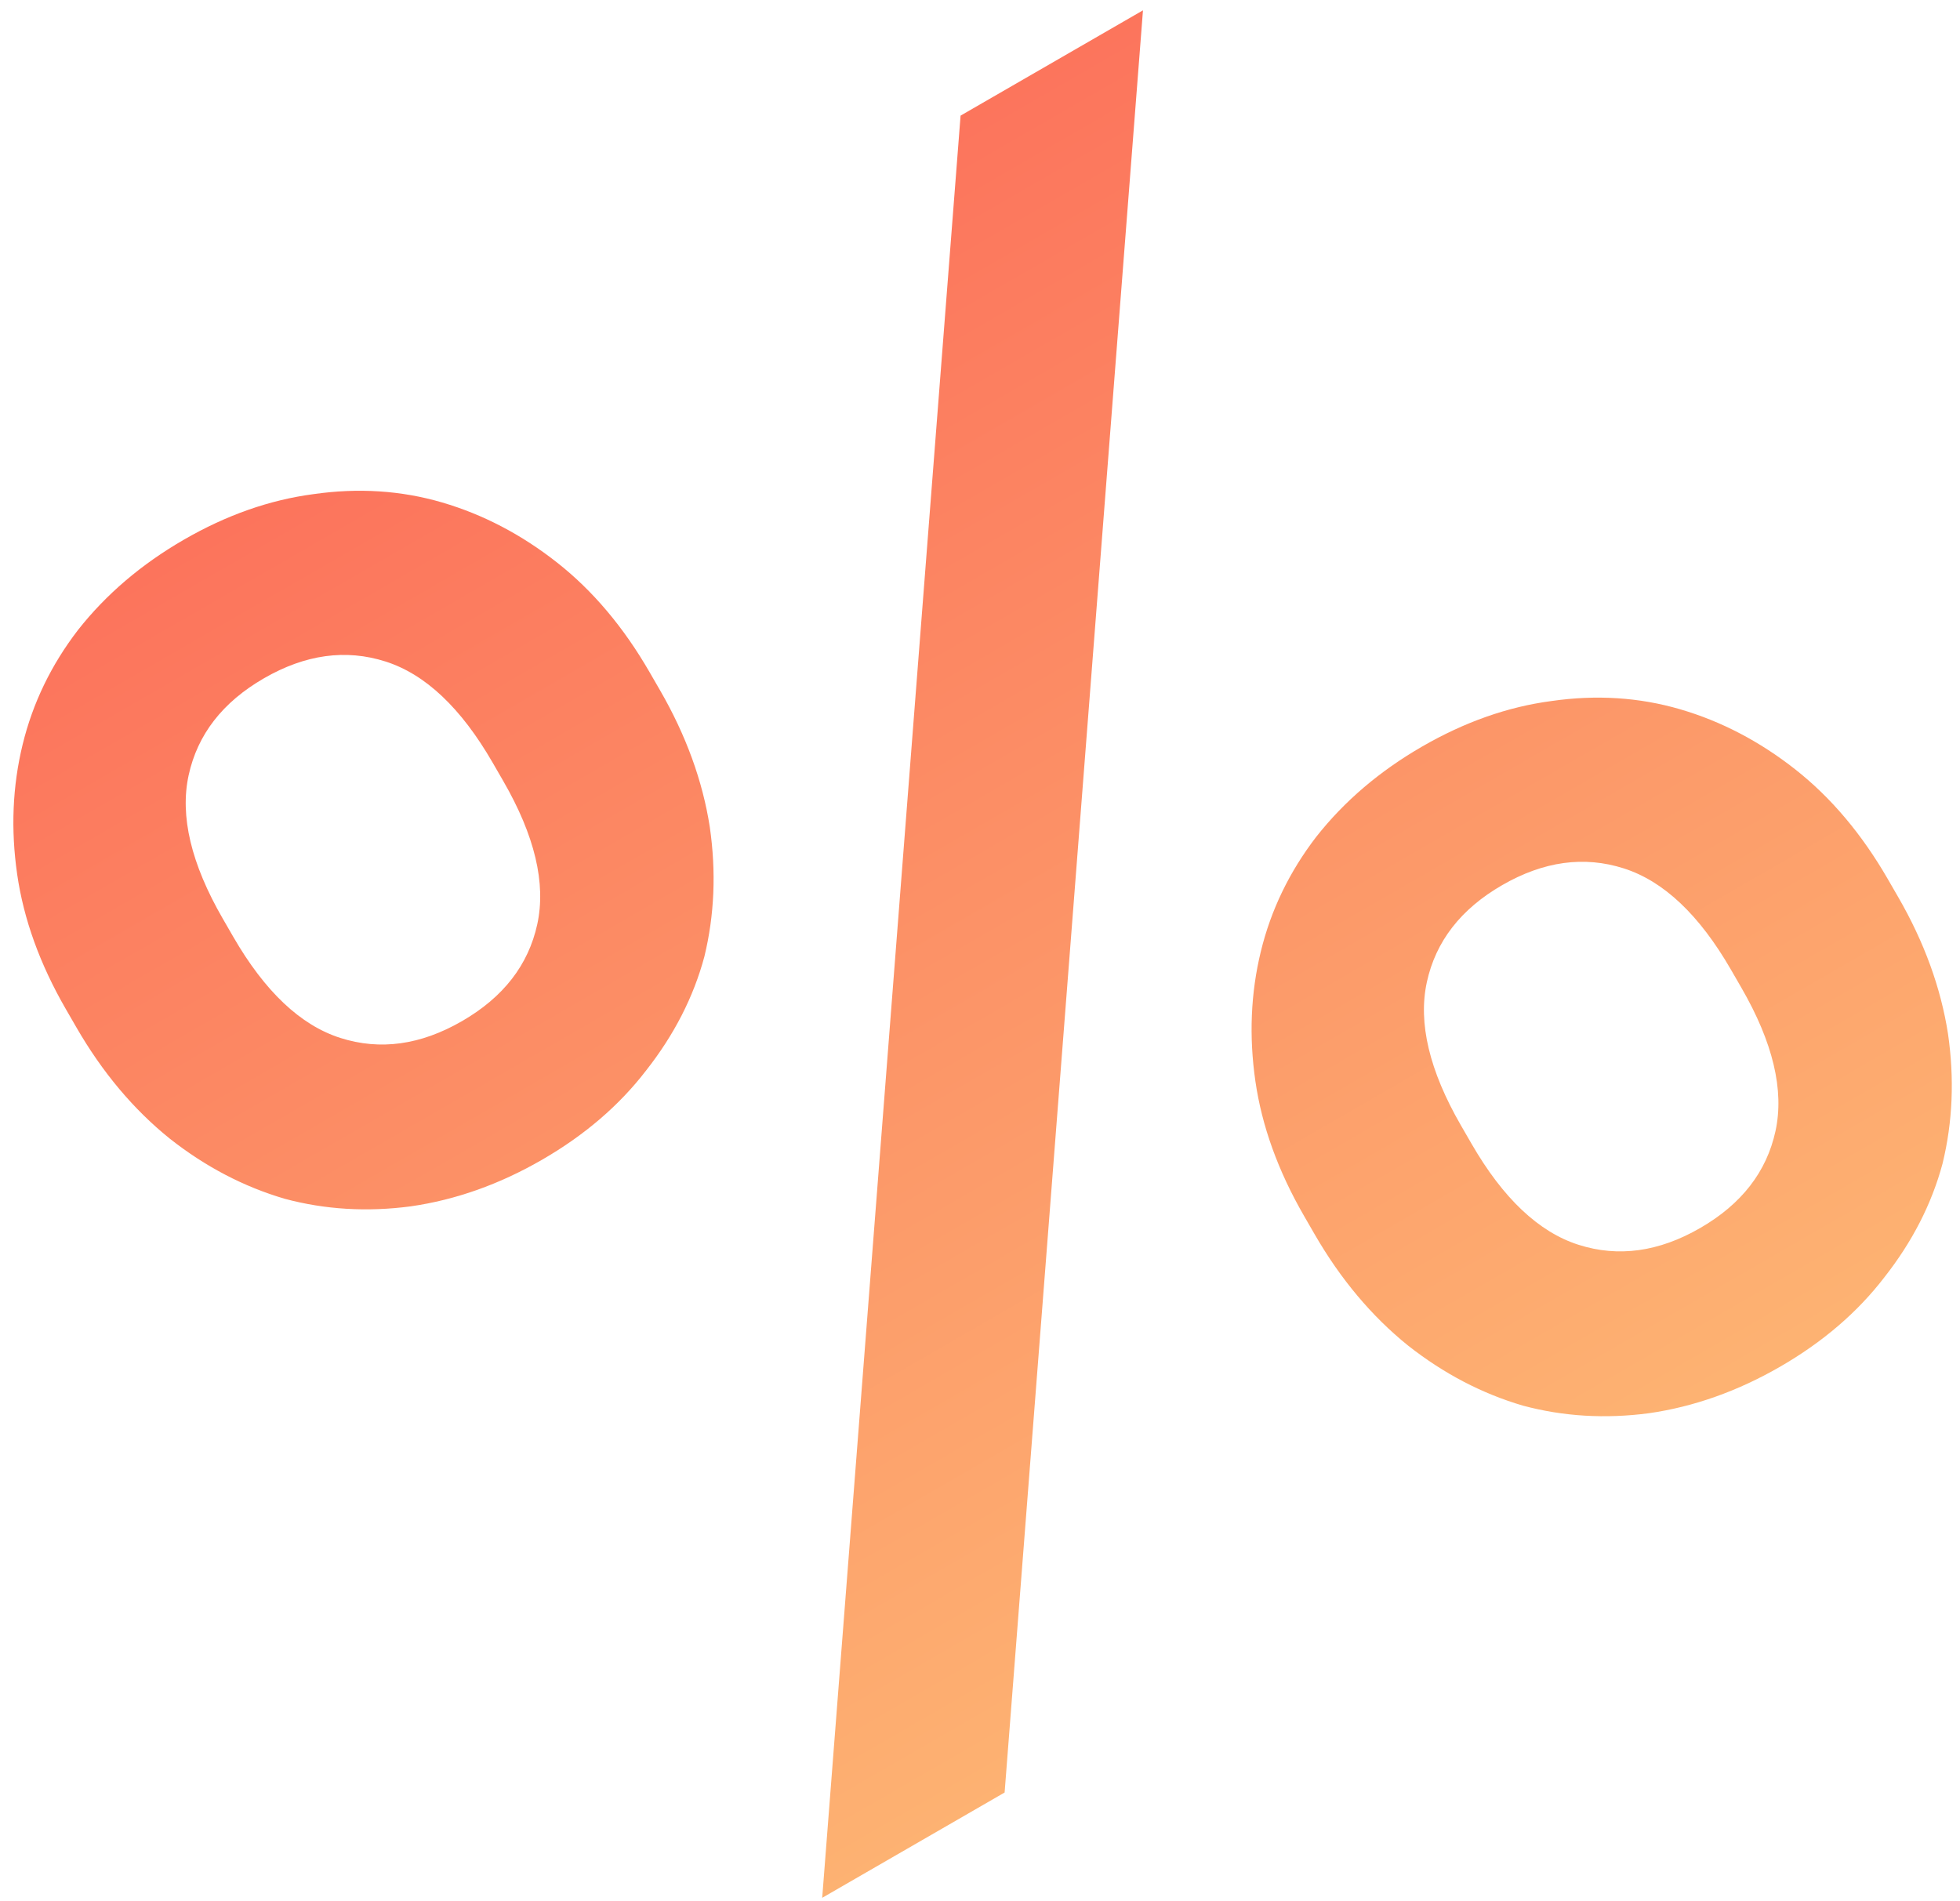 <?xml version="1.0" encoding="UTF-8"?> <svg xmlns="http://www.w3.org/2000/svg" width="134" height="130" viewBox="0 0 134 130" fill="none"> <path d="M65.672 7.906L78.142 0.706L68.683 122.562L56.212 129.762L65.672 7.906ZM37.054 79.3C34.145 80.98 31.155 82.041 28.084 82.483C25.097 82.878 22.227 82.706 19.473 81.968C16.671 81.147 14.051 79.778 11.614 77.859C9.128 75.858 6.997 73.319 5.221 70.243L4.501 68.996C2.725 65.92 1.616 62.847 1.174 59.777C0.731 56.706 0.855 53.753 1.545 50.916C2.235 48.079 3.497 45.465 5.332 43.076C7.251 40.638 9.665 38.579 12.575 36.899C15.484 35.219 18.433 34.182 21.42 33.788C24.49 33.346 27.426 33.535 30.228 34.356C33.03 35.177 35.65 36.547 38.087 38.465C40.525 40.383 42.632 42.88 44.408 45.956L45.128 47.203C46.904 50.279 48.037 53.394 48.527 56.547C48.969 59.617 48.846 62.571 48.156 65.408C47.418 68.162 46.09 70.758 44.172 73.195C42.337 75.585 39.964 77.62 37.054 79.3ZM31.582 69.822C34.409 68.19 36.126 65.98 36.733 63.191C37.339 60.401 36.563 57.136 34.403 53.395L33.683 52.148C31.523 48.407 29.083 46.102 26.365 45.233C23.646 44.364 20.873 44.745 18.047 46.377C15.22 48.009 13.503 50.22 12.896 53.009C12.29 55.798 13.066 59.063 15.226 62.804L15.946 64.051C18.106 67.792 20.546 70.097 23.264 70.967C25.983 71.836 28.756 71.454 31.582 69.822ZM121.708 93.444C118.798 95.124 115.808 96.185 112.738 96.628C109.751 97.022 106.881 96.85 104.127 96.112C101.325 95.291 98.705 93.922 96.267 92.004C93.782 90.002 91.651 87.463 89.875 84.387L89.155 83.14C87.379 80.064 86.27 76.991 85.827 73.921C85.385 70.851 85.509 67.897 86.199 65.06C86.888 62.223 88.151 59.61 89.986 57.22C91.904 54.782 94.318 52.724 97.228 51.044C100.138 49.364 103.086 48.326 106.073 47.932C109.143 47.49 112.079 47.679 114.881 48.5C117.683 49.321 120.303 50.691 122.741 52.609C125.178 54.527 127.285 57.024 129.061 60.1L129.781 61.347C131.557 64.424 132.69 67.538 133.181 70.692C133.623 73.762 133.499 76.715 132.809 79.552C132.071 82.306 130.743 84.902 128.825 87.34C126.99 89.729 124.618 91.764 121.708 93.444ZM116.236 83.966C119.063 82.334 120.779 80.124 121.386 77.335C121.993 74.546 121.216 71.281 119.056 67.539L118.336 66.292C116.176 62.551 113.737 60.246 111.018 59.377C108.299 58.508 105.527 58.889 102.7 60.521C99.873 62.153 98.156 64.364 97.55 67.153C96.943 69.942 97.72 73.207 99.88 76.948L100.6 78.195C102.76 81.937 105.199 84.242 107.918 85.111C110.637 85.98 113.409 85.598 116.236 83.966Z" fill="url(#paint0_linear)"></path> <defs> <linearGradient id="paint0_linear" x1="48.346" y1="-32.422" x2="125.596" y2="101.378" gradientUnits="userSpaceOnUse"> <stop stop-color="#FB5A53"></stop> <stop offset="1" stop-color="#FDB874"></stop> </linearGradient> </defs> </svg> 